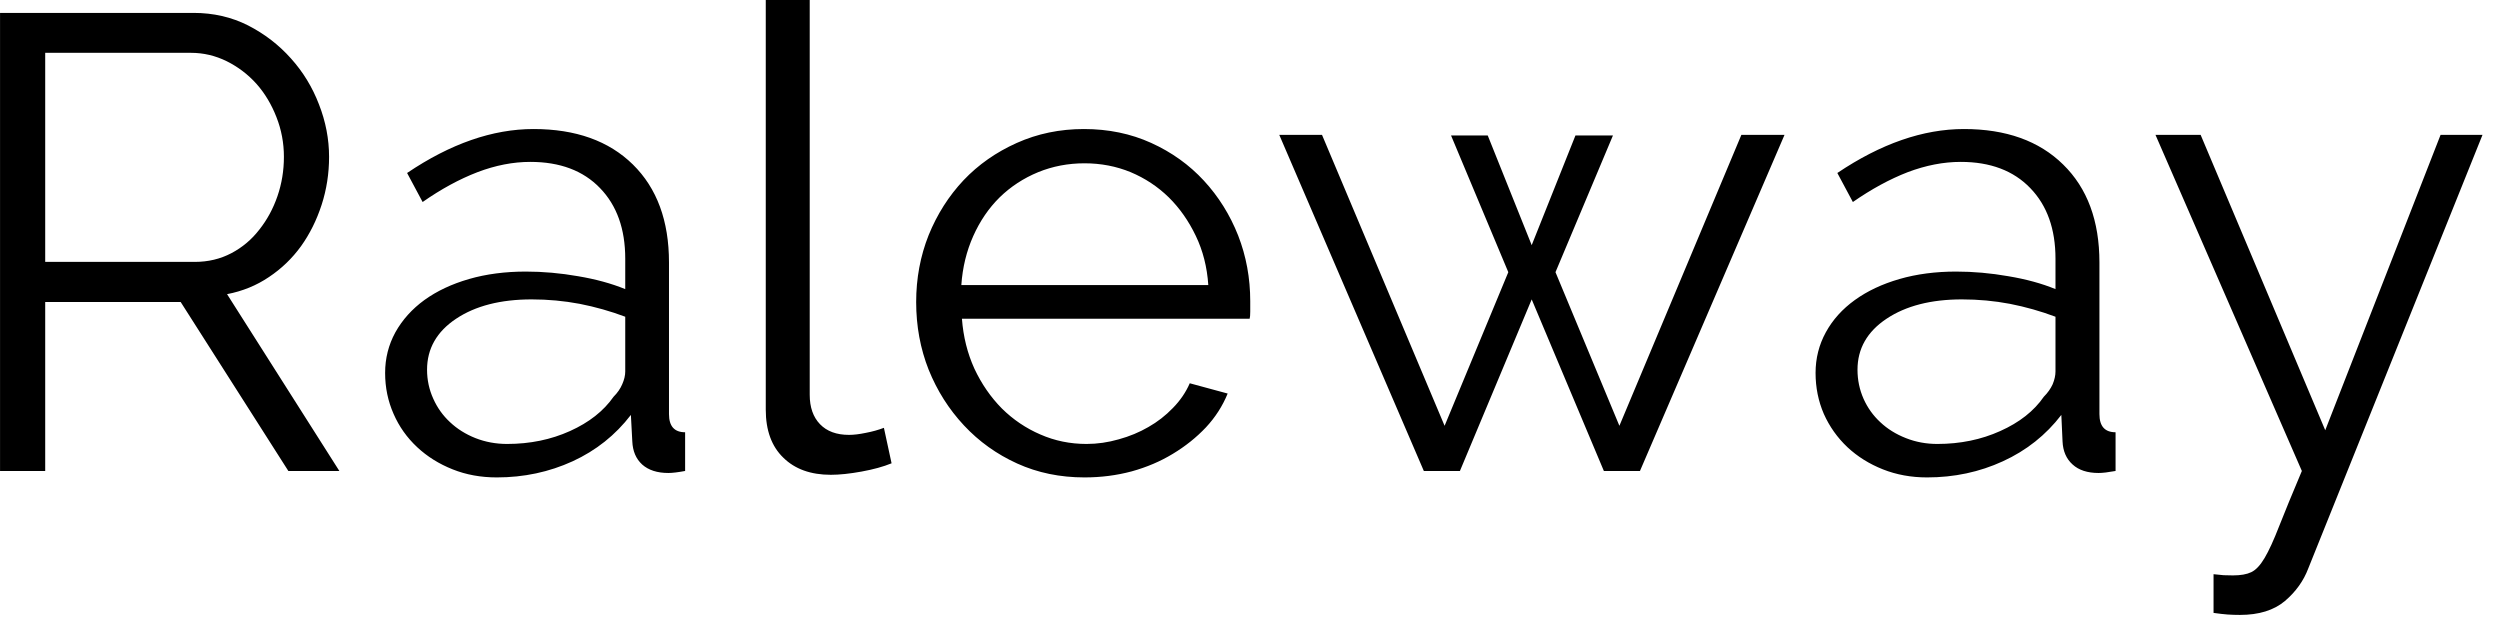 <svg id="mainsvg" xmlns="http://www.w3.org/2000/svg" xmlns:xlink="http://www.w3.org/1999/xlink" version="1.1" x="0px" y="0px" enable-background="new 0 0 200 162.5" xml:space="preserve" viewBox="0 0 124 31"><path fill="#000" transform="translate(-2.848, 23.36)" d="M5.09 0L2.85 0L2.85-22.72L12.45-22.72Q13.92-22.72 15.15-22.10Q16.38-21.47 17.28-20.46Q18.18-19.46 18.67-18.18Q19.17-16.90 19.17-15.58L19.17-15.58Q19.17-14.34 18.80-13.20Q18.43-12.06 17.78-11.15Q17.12-10.24 16.19-9.62Q15.26-8.99 14.11-8.77L14.11-8.77L19.68 0L17.15 0L11.81-8.38L5.09-8.38L5.09 0ZM5.09-20.74L5.09-10.37L12.51-10.37Q13.50-10.37 14.32-10.80Q15.14-11.23 15.71-11.97Q16.29-12.70 16.61-13.63Q16.93-14.56 16.93-15.58L16.93-15.58Q16.93-16.61 16.56-17.55Q16.19-18.50 15.57-19.20Q14.94-19.90 14.10-20.32Q13.25-20.74 12.32-20.74L12.32-20.74L5.09-20.74ZM27.49 0.32L27.49 0.32Q26.30 0.32 25.30-0.08Q24.29-0.48 23.54-1.18Q22.78-1.89 22.37-2.83Q21.95-3.78 21.95-4.86L21.95-4.86Q21.95-5.95 22.46-6.88Q22.98-7.81 23.90-8.48Q24.83-9.15 26.11-9.52Q27.39-9.89 28.93-9.89L28.93-9.89Q30.21-9.89 31.52-9.66Q32.83-9.44 33.86-9.02L33.86-9.02L33.86-10.53Q33.86-12.74 32.61-14.03Q31.36-15.33 29.15-15.33L29.15-15.33Q27.87-15.33 26.53-14.82Q25.18-14.30 23.81-13.34L23.81-13.34L23.04-14.78Q26.27-16.96 29.31-16.96L29.31-16.96Q32.45-16.96 34.24-15.20Q36.03-13.44 36.03-10.34L36.03-10.34L36.03-2.82Q36.03-1.92 36.83-1.92L36.83-1.92L36.83 0Q36.29 0.10 36 0.10L36 0.10Q35.17 0.10 34.70-0.32Q34.24-0.74 34.21-1.47L34.21-1.47L34.14-2.78Q32.99-1.28 31.25-0.48Q29.50 0.32 27.49 0.32ZM28-1.34L28-1.34Q29.70-1.34 31.12-1.98Q32.54-2.62 33.28-3.68L33.28-3.68Q33.57-3.97 33.71-4.30Q33.86-4.64 33.86-4.93L33.86-4.93L33.86-7.65Q32.77-8.06 31.60-8.29Q30.43-8.51 29.22-8.51L29.22-8.51Q26.91-8.51 25.47-7.55Q24.03-6.59 24.03-5.02L24.03-5.02Q24.03-4.26 24.34-3.58Q24.64-2.91 25.17-2.42Q25.70-1.92 26.43-1.63Q27.17-1.34 28-1.34ZM40.83-3.04L40.83-23.36L43.01-23.36L43.01-3.78Q43.01-2.85 43.52-2.32Q44.03-1.79 44.96-1.79L44.96-1.79Q45.31-1.79 45.79-1.89Q46.27-1.98 46.69-2.14L46.69-2.14L47.07-0.38Q46.46-0.13 45.58 0.03Q44.70 0.19 44.06 0.19L44.06 0.19Q42.56 0.19 41.70-0.66Q40.83-1.50 40.83-3.04L40.83-3.04ZM56.64 0.32L56.64 0.32Q54.82 0.32 53.30-0.37Q51.78-1.06 50.66-2.26Q49.54-3.46 48.91-5.02Q48.29-6.59 48.29-8.38L48.29-8.38Q48.29-10.14 48.91-11.70Q49.54-13.25 50.64-14.42Q51.74-15.58 53.28-16.27Q54.82-16.96 56.61-16.96L56.61-16.96Q58.43-16.96 59.95-16.27Q61.47-15.58 62.56-14.40Q63.65-13.22 64.26-11.68Q64.86-10.14 64.86-8.42L64.86-8.42Q64.86-8.16 64.86-7.90Q64.86-7.65 64.83-7.55L64.83-7.55L50.56-7.55Q50.66-6.21 51.18-5.07Q51.71-3.94 52.54-3.10Q53.38-2.27 54.45-1.81Q55.52-1.34 56.74-1.34L56.74-1.34Q57.54-1.34 58.34-1.57Q59.14-1.79 59.81-2.18Q60.48-2.56 61.02-3.12Q61.57-3.68 61.86-4.35L61.86-4.35L63.74-3.84Q63.36-2.91 62.66-2.16Q61.95-1.41 61.02-0.85Q60.10-0.29 58.98 0.02Q57.86 0.32 56.64 0.32ZM50.53-9.22L62.78-9.22Q62.69-10.56 62.16-11.66Q61.63-12.77 60.82-13.57Q60-14.37 58.93-14.82Q57.86-15.26 56.64-15.26L56.64-15.26Q55.42-15.26 54.34-14.82Q53.25-14.37 52.43-13.57Q51.62-12.77 51.12-11.65Q50.62-10.53 50.53-9.22L50.53-9.22ZM83.17-2.24L89.22-16.67L91.36-16.67L84.19 0L82.40 0L78.82-8.51L75.26 0L73.47 0L66.30-16.67L68.42-16.67L74.50-2.24L77.66-9.86L74.82-16.64L76.64-16.64L78.82-11.20L80.99-16.64L82.85-16.64L80-9.86L83.17-2.24ZM98.43 0.32L98.43 0.32Q97.25 0.32 96.24-0.08Q95.23-0.48 94.48-1.18Q93.73-1.89 93.31-2.83Q92.90-3.78 92.90-4.86L92.90-4.86Q92.90-5.95 93.41-6.88Q93.92-7.81 94.85-8.48Q95.78-9.15 97.06-9.52Q98.34-9.89 99.87-9.89L99.87-9.89Q101.15-9.89 102.46-9.66Q103.78-9.44 104.80-9.02L104.80-9.02L104.80-10.53Q104.80-12.74 103.55-14.03Q102.30-15.33 100.10-15.33L100.10-15.33Q98.82-15.33 97.47-14.82Q96.13-14.30 94.75-13.34L94.75-13.34L93.98-14.78Q97.22-16.96 100.26-16.96L100.26-16.96Q103.39-16.96 105.18-15.20Q106.98-13.44 106.98-10.34L106.98-10.34L106.98-2.82Q106.98-1.92 107.78-1.92L107.78-1.92L107.78 0Q107.23 0.10 106.94 0.10L106.94 0.10Q106.11 0.10 105.65-0.32Q105.18-0.74 105.15-1.47L105.15-1.47L105.09-2.78Q103.94-1.28 102.19-0.48Q100.45 0.32 98.43 0.32ZM98.94-1.34L98.94-1.34Q100.64-1.34 102.06-1.98Q103.49-2.62 104.22-3.68L104.22-3.68Q104.51-3.97 104.66-4.30Q104.80-4.64 104.80-4.93L104.80-4.93L104.80-7.65Q103.71-8.06 102.54-8.29Q101.38-8.51 100.16-8.51L100.16-8.51Q97.86-8.51 96.42-7.55Q94.98-6.59 94.98-5.02L94.98-5.02Q94.98-4.26 95.28-3.58Q95.58-2.91 96.11-2.42Q96.64-1.92 97.38-1.63Q98.11-1.34 98.94-1.34ZM112.64 7.04L112.64 5.12Q112.90 5.15 113.14 5.17Q113.38 5.18 113.60 5.18L113.60 5.18Q114.18 5.18 114.51 5.02Q114.85 4.86 115.17 4.32Q115.49 3.78 115.89 2.75Q116.29 1.73 117.02 0L117.02 0L109.76-16.67L112-16.67L118.18-2.02L123.90-16.67L125.98-16.67L117.34 4.83Q116.99 5.76 116.18 6.45Q115.36 7.14 113.95 7.14L113.95 7.14Q113.63 7.14 113.34 7.12Q113.06 7.10 112.64 7.04L112.64 7.04Z"/></svg>
